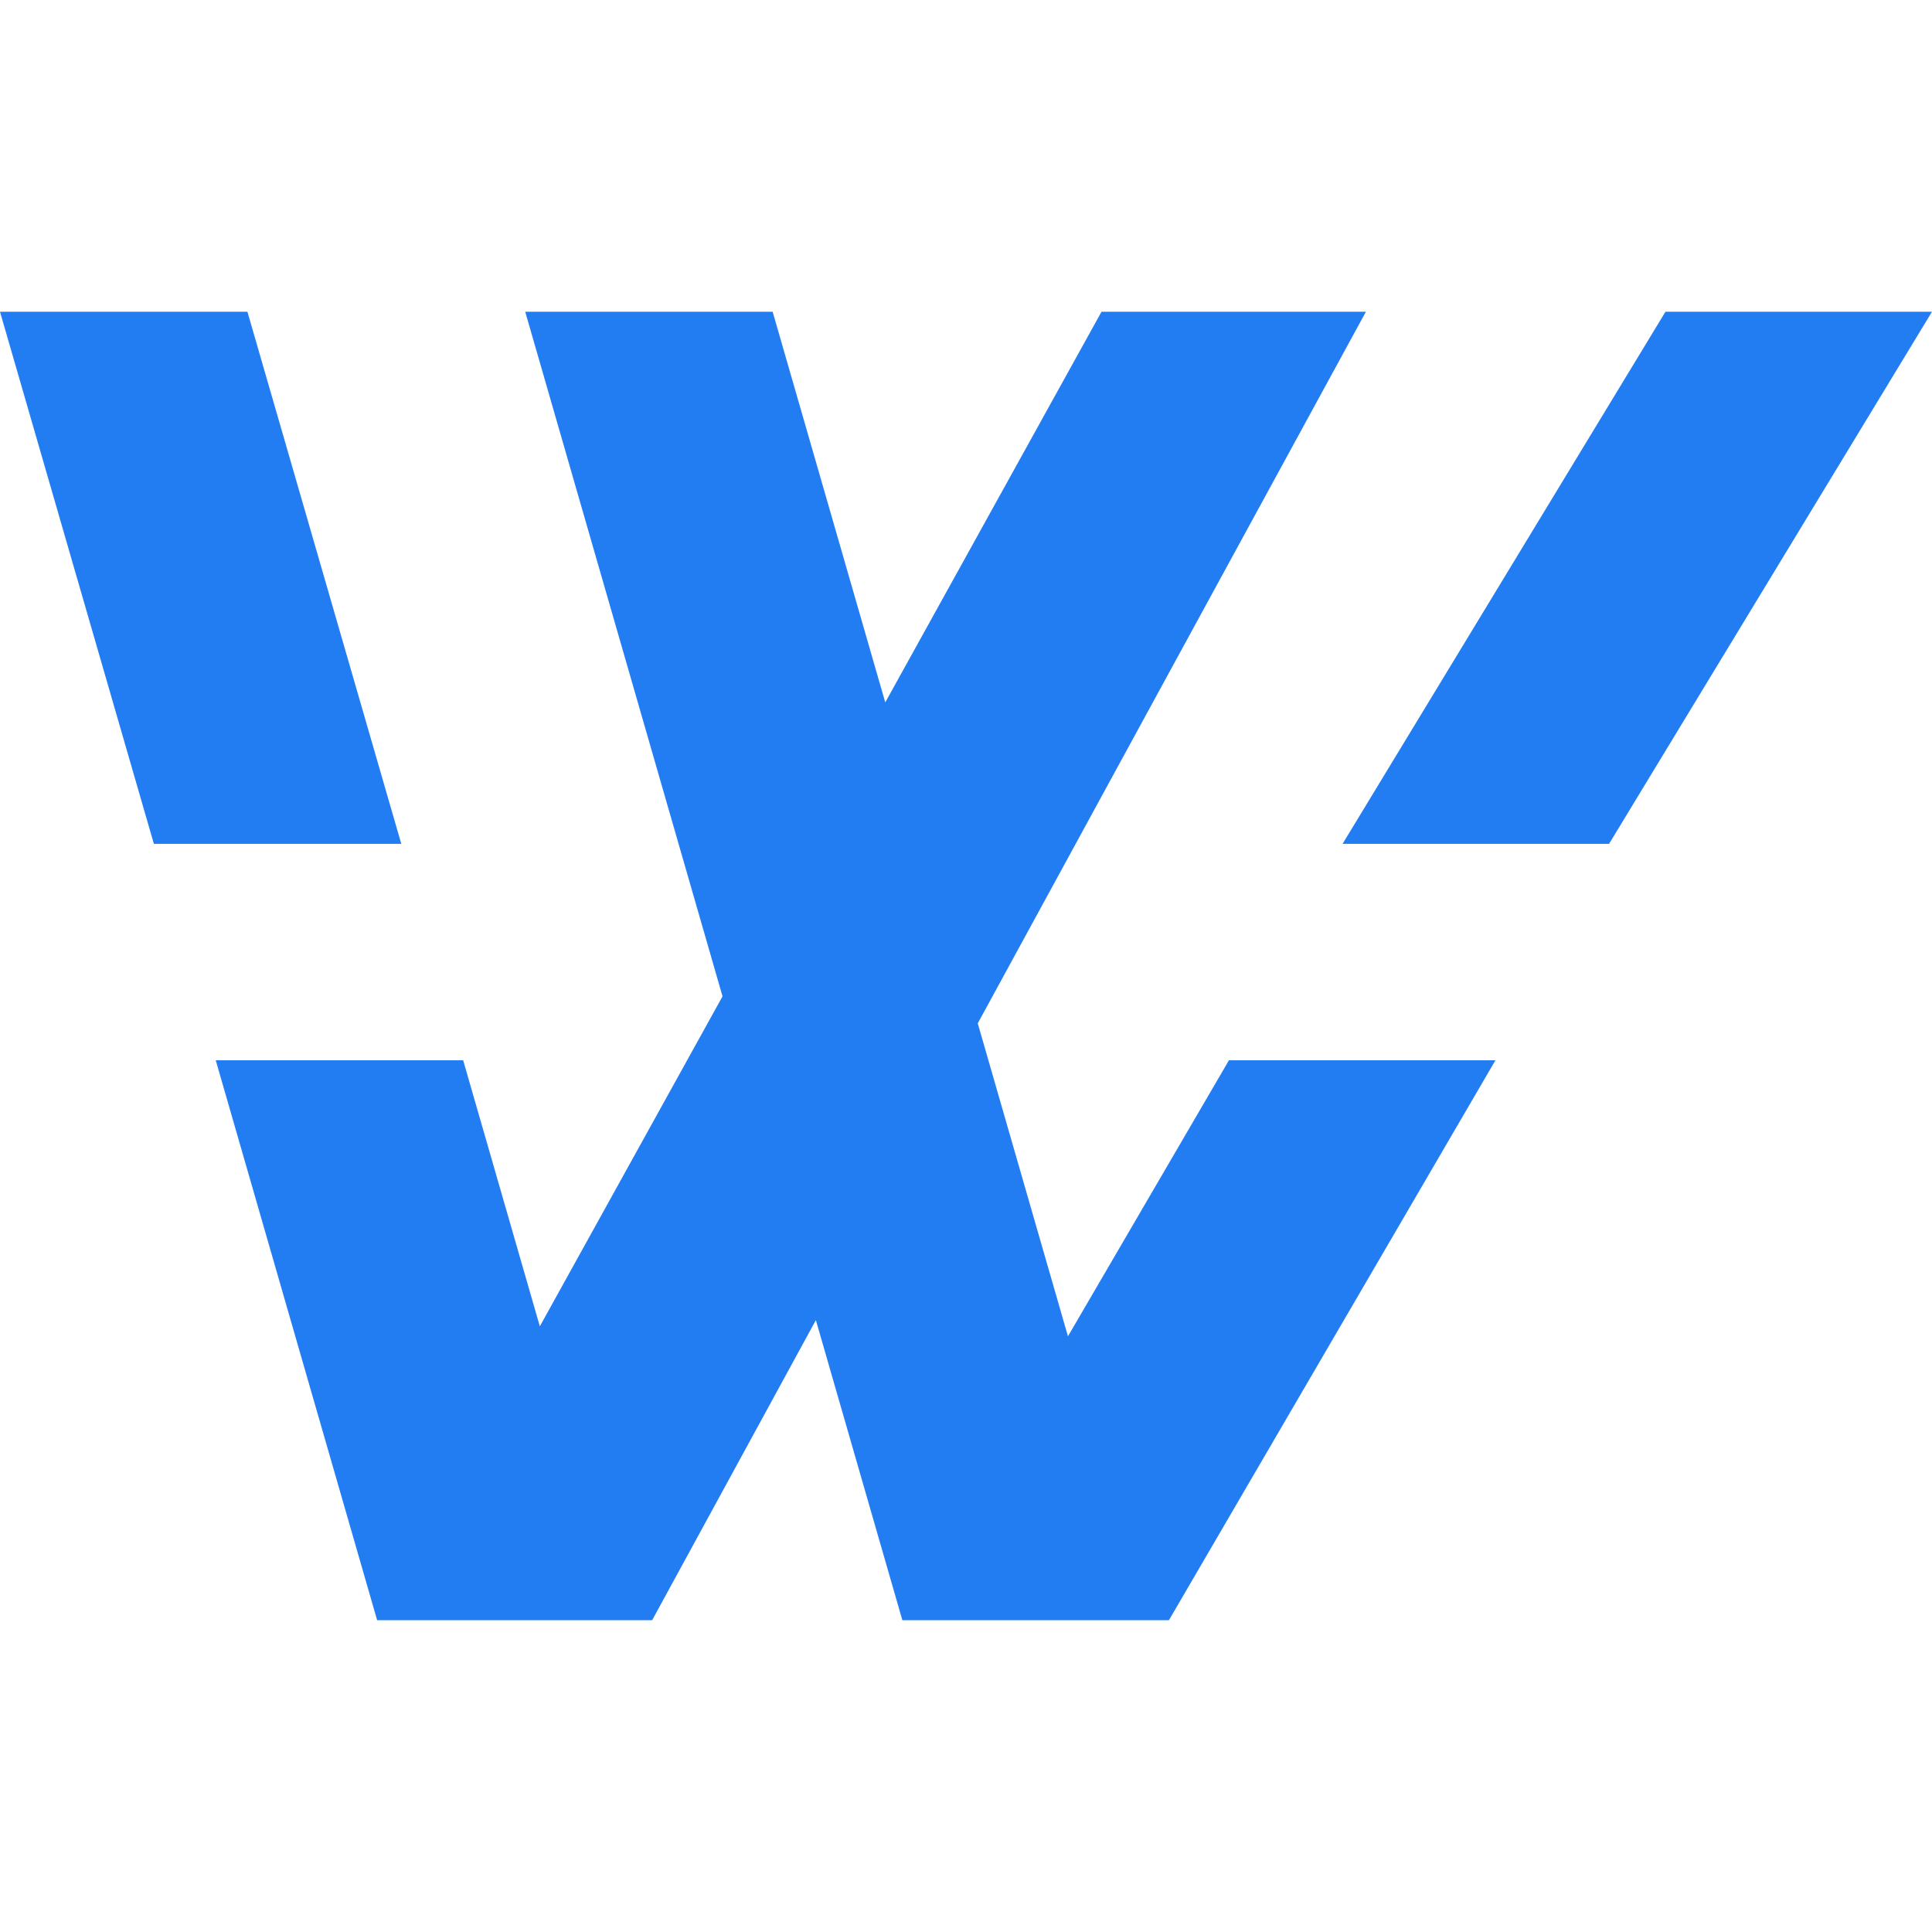 <svg width="48" height="48" viewBox="0 0 48 48" fill="none" xmlns="http://www.w3.org/2000/svg">
<g clip-path="url(#clip0_330_339)">
<path fill-rule="evenodd" clip-rule="evenodd" d="M24.292 25.425L26.533 33.2L30.533 26.342H37.154L29.041 40.254H22.419L20.27 32.798L16.202 40.254H9.37L5.36 26.342H11.507L13.412 32.952L17.951 24.754L13.049 7.745H19.196L21.994 17.451L27.367 7.745H33.936L24.292 25.425ZM9.97 20.965H3.823L0 7.745H6.147L9.97 20.965ZM33.356 20.965H39.977L48 7.745H41.378L33.356 20.965Z" fill="#227DF2"/>
</g>
<defs>
<clipPath id="clip0_330_339">
<rect width="48" height="48" fill="white"/>
</clipPath>
</defs>
</svg>
